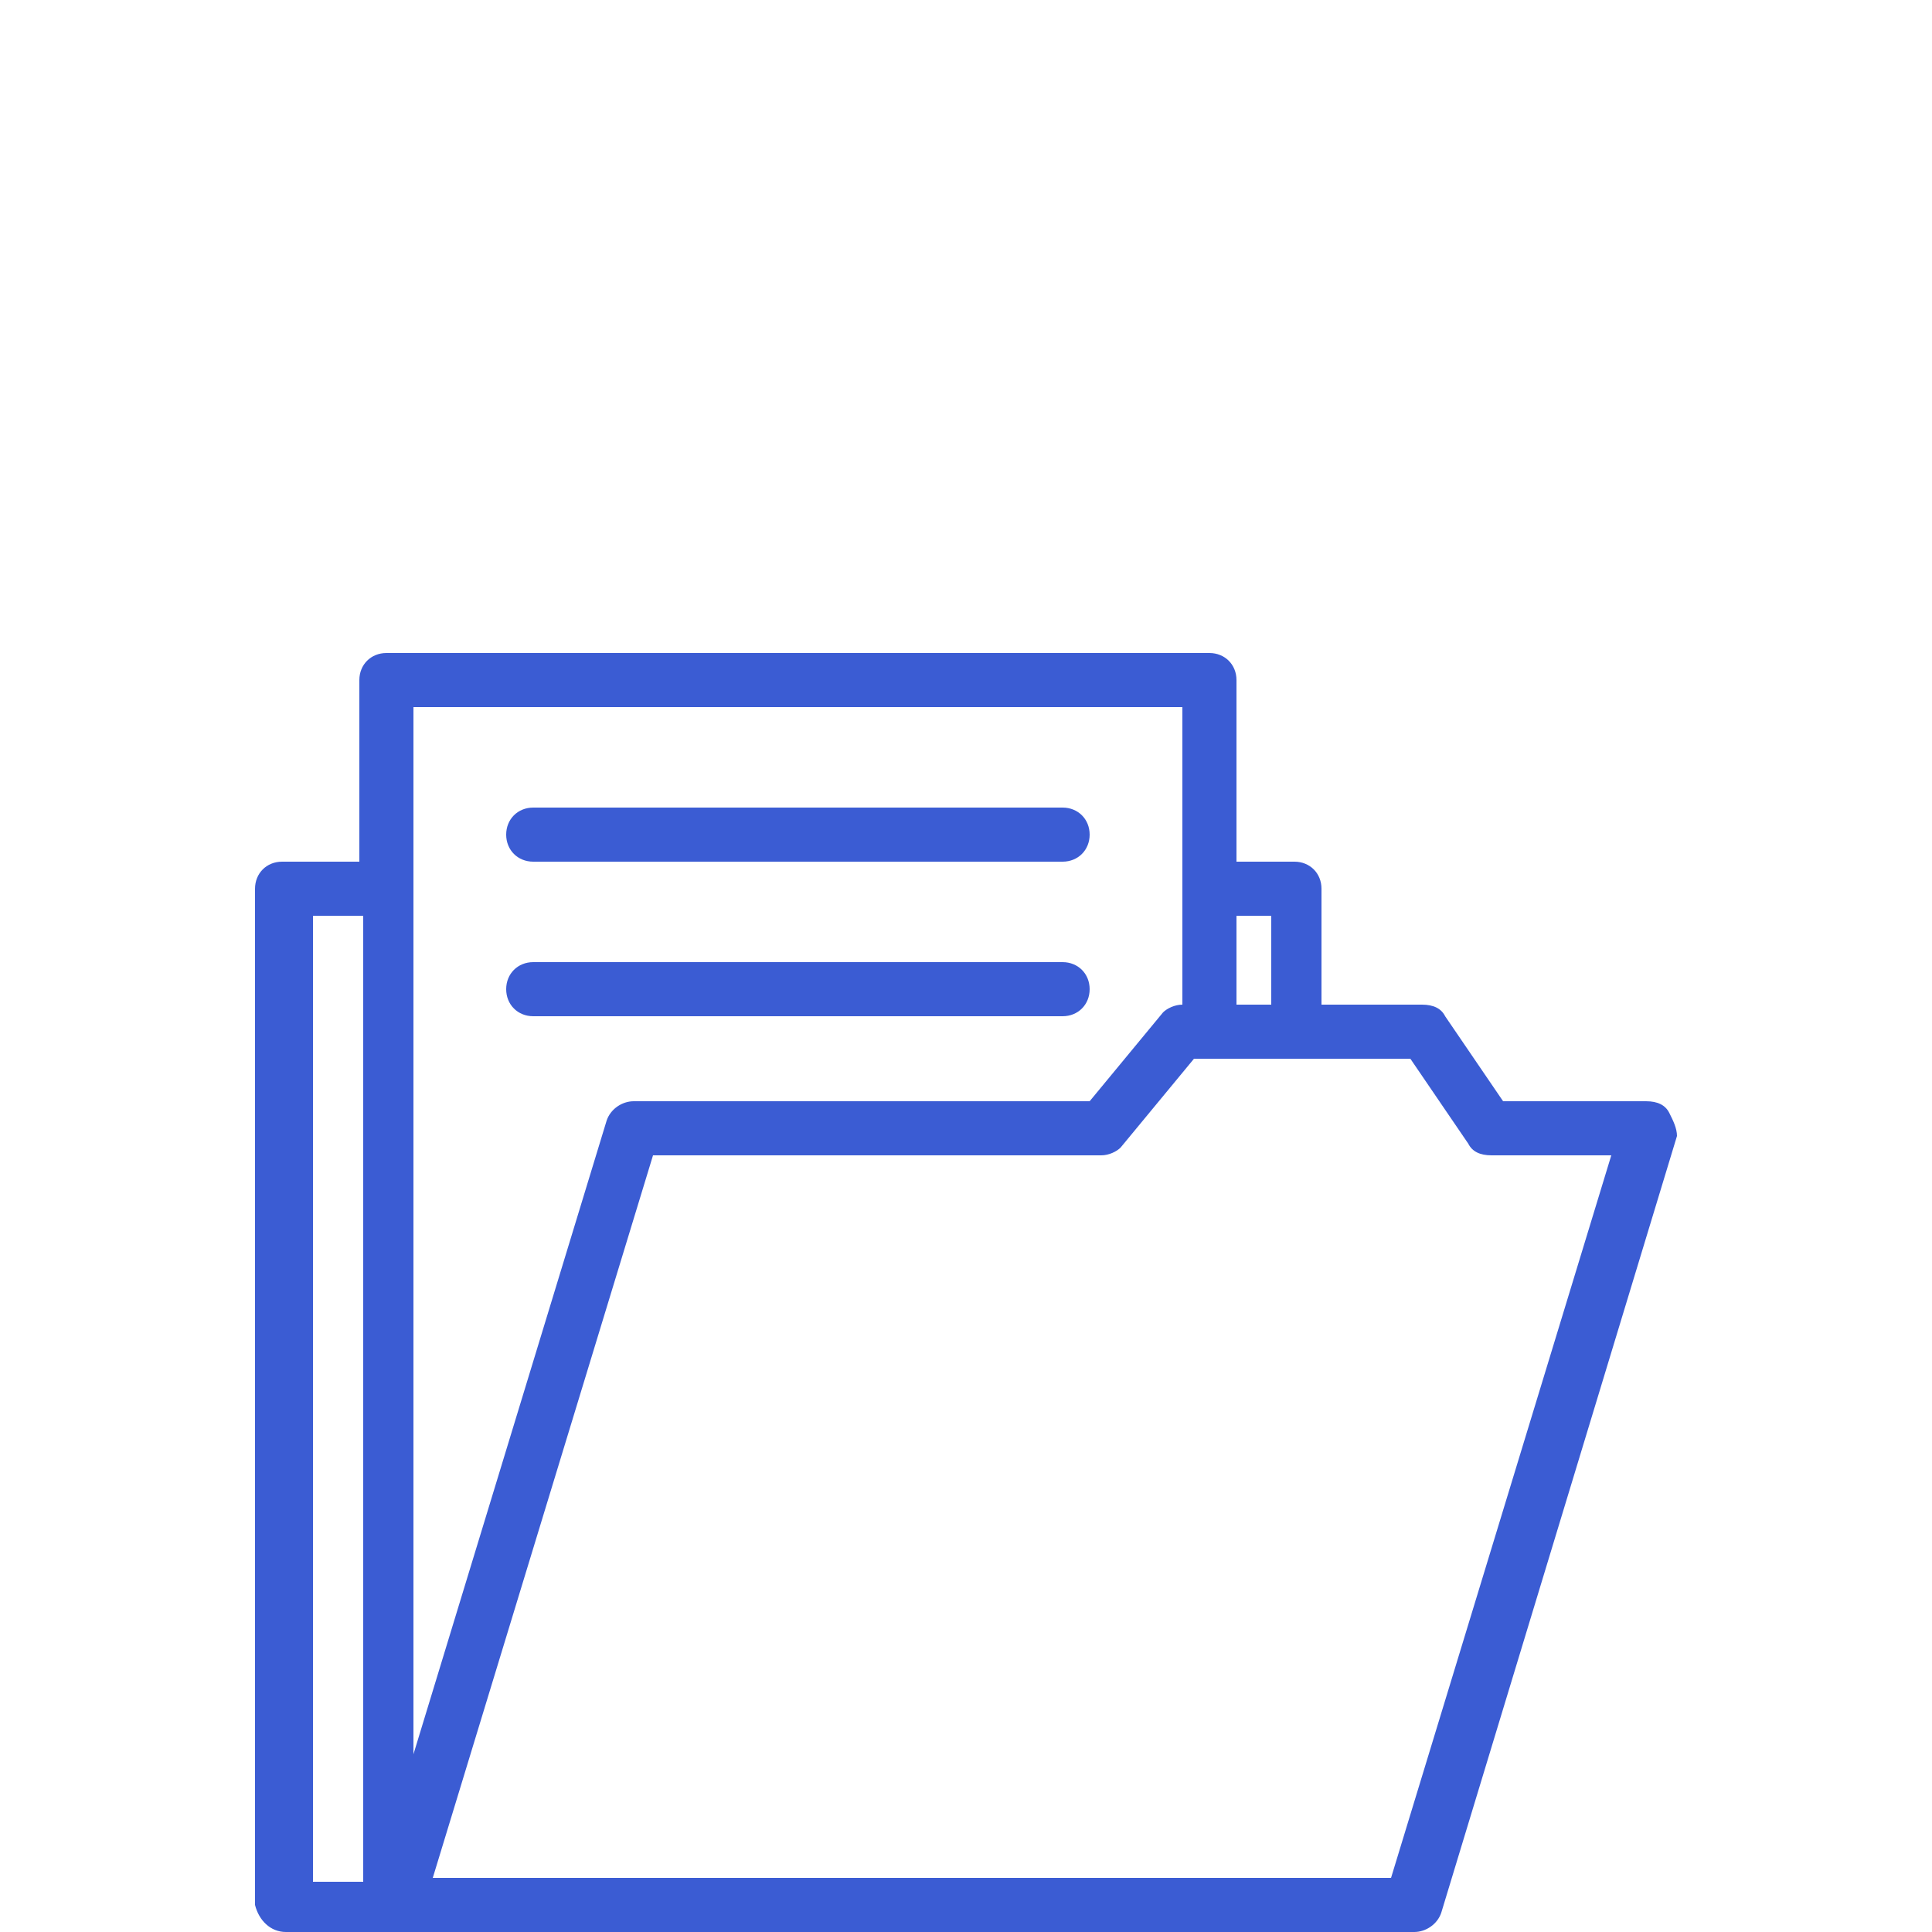<?xml version="1.0" encoding="utf-8"?>
<!-- Generator: Adobe Illustrator 22.1.0, SVG Export Plug-In . SVG Version: 6.00 Build 0)  -->
<svg version="1.1" id="Warstwa_1" xmlns="http://www.w3.org/2000/svg" xmlns:xlink="http://www.w3.org/1999/xlink" x="0px" y="0px"
	 viewBox="0 0 50 50" style="enable-background:new 0 0 50 50;" xml:space="preserve">
<style type="text/css">
	.st0{fill:#3B5CD3;}
</style>
<g>
	<path class="st0" d="M43.2,28.8c-0.1-0.2-0.3-0.3-0.6-0.3h-3.7l-1.5-2.2c-0.1-0.2-0.3-0.3-0.6-0.3h-2.6v-3c0-0.4-0.3-0.7-0.7-0.7
		H32v-4.7c0-0.4-0.3-0.7-0.7-0.7H10c-0.4,0-0.7,0.3-0.7,0.7v4.7h-2c-0.4,0-0.7,0.3-0.7,0.7v26.3C6.7,49.7,7,50,7.4,50h2.9h23.4h2.9
		c0.3,0,0.6-0.2,0.7-0.5l6.1-20.1C43.4,29.2,43.3,29,43.2,28.8z M32.9,23.7V26H32v-2.3H32.9z M30.6,18.3V26c-0.2,0-0.4,0.1-0.5,0.2
		l-1.9,2.3H16.4c-0.3,0-0.6,0.2-0.7,0.5l-5,16.4V18.3H30.6z M8.1,23.7h1.3v25H8.1V23.7z M36,48.6h-2.4H11.2l5.7-18.7h11.6
		c0.2,0,0.4-0.1,0.5-0.2l1.9-2.3h5.6l1.5,2.2c0.1,0.2,0.3,0.3,0.6,0.3h3.1L36,48.6z"/>
	<path class="st0" d="M13.8,22.3h13.7c0.4,0,0.7-0.3,0.7-0.7c0-0.4-0.3-0.7-0.7-0.7H13.8c-0.4,0-0.7,0.3-0.7,0.7
		S13.4,22.3,13.8,22.3z"/>
	<path class="st0" d="M13.8,26.3h13.7c0.4,0,0.7-0.3,0.7-0.7c0-0.4-0.3-0.7-0.7-0.7H13.8c-0.4,0-0.7,0.3-0.7,0.7
		S13.4,26.3,13.8,26.3z"/>
</g>
</svg>
